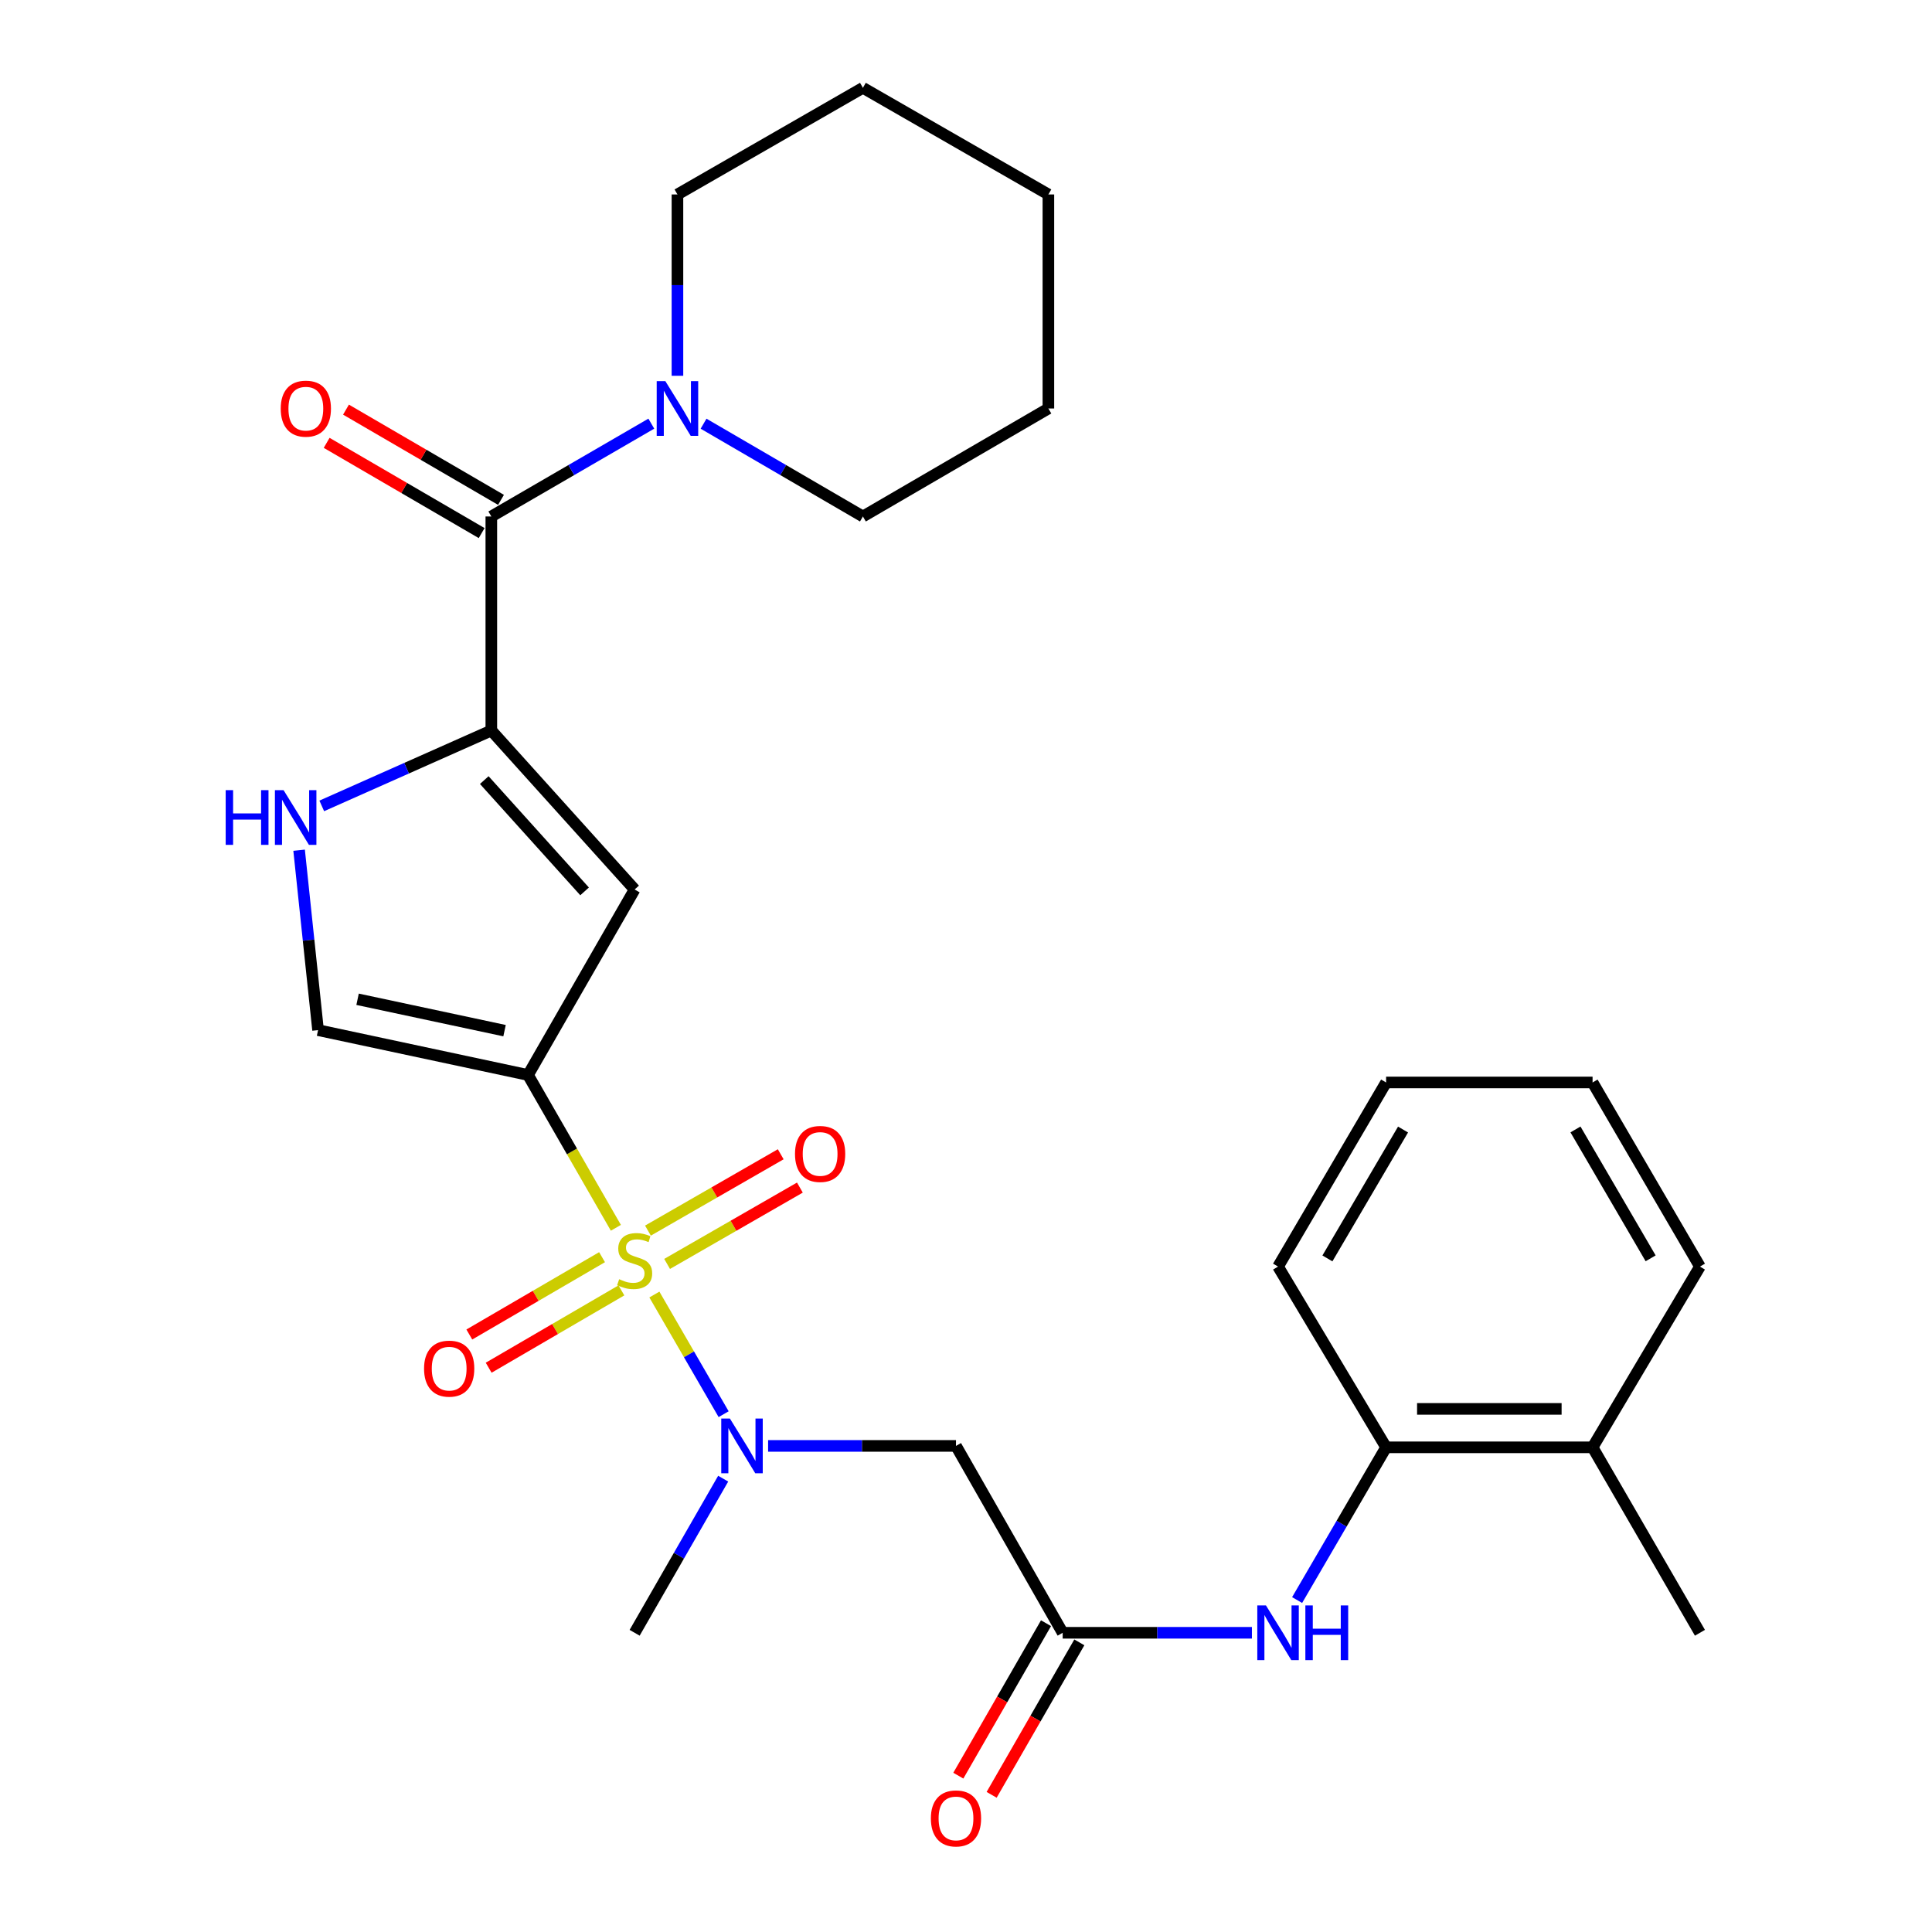 <?xml version='1.0' encoding='iso-8859-1'?>
<svg version='1.1' baseProfile='full'
              xmlns='http://www.w3.org/2000/svg'
                      xmlns:rdkit='http://www.rdkit.org/xml'
                      xmlns:xlink='http://www.w3.org/1999/xlink'
                  xml:space='preserve'
width='1000px' height='1000px' viewBox='0 0 1000 1000'>
<!-- END OF HEADER -->
<rect style='opacity:1.0;fill:#FFFFFF;stroke:none' width='1000' height='1000' x='0' y='0'> </rect>
<path class='bond-0' d='M 318.776,635.509 L 296.037,595.957' style='fill:none;fill-rule:evenodd;stroke:#CCCC00;stroke-width:6px;stroke-linecap:butt;stroke-linejoin:miter;stroke-opacity:1' />
<path class='bond-0' d='M 296.037,595.957 L 273.298,556.404' style='fill:none;fill-rule:evenodd;stroke:#000000;stroke-width:6px;stroke-linecap:butt;stroke-linejoin:miter;stroke-opacity:1' />
<path class='bond-3' d='M 338.704,670.051 L 356.628,701.015' style='fill:none;fill-rule:evenodd;stroke:#CCCC00;stroke-width:6px;stroke-linecap:butt;stroke-linejoin:miter;stroke-opacity:1' />
<path class='bond-3' d='M 356.628,701.015 L 374.552,731.979' style='fill:none;fill-rule:evenodd;stroke:#0000FF;stroke-width:6px;stroke-linecap:butt;stroke-linejoin:miter;stroke-opacity:1' />
<path class='bond-11' d='M 311.62,650.711 L 277.269,670.724' style='fill:none;fill-rule:evenodd;stroke:#CCCC00;stroke-width:6px;stroke-linecap:butt;stroke-linejoin:miter;stroke-opacity:1' />
<path class='bond-11' d='M 277.269,670.724 L 242.918,690.737' style='fill:none;fill-rule:evenodd;stroke:#FF0000;stroke-width:6px;stroke-linecap:butt;stroke-linejoin:miter;stroke-opacity:1' />
<path class='bond-11' d='M 321.635,667.901 L 287.284,687.914' style='fill:none;fill-rule:evenodd;stroke:#CCCC00;stroke-width:6px;stroke-linecap:butt;stroke-linejoin:miter;stroke-opacity:1' />
<path class='bond-11' d='M 287.284,687.914 L 252.933,707.928' style='fill:none;fill-rule:evenodd;stroke:#FF0000;stroke-width:6px;stroke-linecap:butt;stroke-linejoin:miter;stroke-opacity:1' />
<path class='bond-12' d='M 345.292,654.209 L 379.656,634.451' style='fill:none;fill-rule:evenodd;stroke:#CCCC00;stroke-width:6px;stroke-linecap:butt;stroke-linejoin:miter;stroke-opacity:1' />
<path class='bond-12' d='M 379.656,634.451 L 414.021,614.693' style='fill:none;fill-rule:evenodd;stroke:#FF0000;stroke-width:6px;stroke-linecap:butt;stroke-linejoin:miter;stroke-opacity:1' />
<path class='bond-12' d='M 335.375,636.962 L 369.74,617.204' style='fill:none;fill-rule:evenodd;stroke:#CCCC00;stroke-width:6px;stroke-linecap:butt;stroke-linejoin:miter;stroke-opacity:1' />
<path class='bond-12' d='M 369.74,617.204 L 404.105,597.446' style='fill:none;fill-rule:evenodd;stroke:#FF0000;stroke-width:6px;stroke-linecap:butt;stroke-linejoin:miter;stroke-opacity:1' />
<path class='bond-2' d='M 273.298,556.404 L 328.485,460.399' style='fill:none;fill-rule:evenodd;stroke:#000000;stroke-width:6px;stroke-linecap:butt;stroke-linejoin:miter;stroke-opacity:1' />
<path class='bond-6' d='M 273.298,556.404 L 164.627,533.193' style='fill:none;fill-rule:evenodd;stroke:#000000;stroke-width:6px;stroke-linecap:butt;stroke-linejoin:miter;stroke-opacity:1' />
<path class='bond-6' d='M 261.153,533.466 L 185.083,517.218' style='fill:none;fill-rule:evenodd;stroke:#000000;stroke-width:6px;stroke-linecap:butt;stroke-linejoin:miter;stroke-opacity:1' />
<path class='bond-1' d='M 254.31,378.111 L 328.485,460.399' style='fill:none;fill-rule:evenodd;stroke:#000000;stroke-width:6px;stroke-linecap:butt;stroke-linejoin:miter;stroke-opacity:1' />
<path class='bond-1' d='M 250.658,403.775 L 302.581,461.377' style='fill:none;fill-rule:evenodd;stroke:#000000;stroke-width:6px;stroke-linecap:butt;stroke-linejoin:miter;stroke-opacity:1' />
<path class='bond-4' d='M 254.31,378.111 L 254.31,267.329' style='fill:none;fill-rule:evenodd;stroke:#000000;stroke-width:6px;stroke-linecap:butt;stroke-linejoin:miter;stroke-opacity:1' />
<path class='bond-28' d='M 254.31,378.111 L 210.427,397.622' style='fill:none;fill-rule:evenodd;stroke:#000000;stroke-width:6px;stroke-linecap:butt;stroke-linejoin:miter;stroke-opacity:1' />
<path class='bond-28' d='M 210.427,397.622 L 166.544,417.133' style='fill:none;fill-rule:evenodd;stroke:#0000FF;stroke-width:6px;stroke-linecap:butt;stroke-linejoin:miter;stroke-opacity:1' />
<path class='bond-7' d='M 397.567,748.402 L 446.193,748.402' style='fill:none;fill-rule:evenodd;stroke:#0000FF;stroke-width:6px;stroke-linecap:butt;stroke-linejoin:miter;stroke-opacity:1' />
<path class='bond-7' d='M 446.193,748.402 L 494.819,748.402' style='fill:none;fill-rule:evenodd;stroke:#000000;stroke-width:6px;stroke-linecap:butt;stroke-linejoin:miter;stroke-opacity:1' />
<path class='bond-17' d='M 374.32,765.351 L 351.403,805.238' style='fill:none;fill-rule:evenodd;stroke:#0000FF;stroke-width:6px;stroke-linecap:butt;stroke-linejoin:miter;stroke-opacity:1' />
<path class='bond-17' d='M 351.403,805.238 L 328.485,845.125' style='fill:none;fill-rule:evenodd;stroke:#000000;stroke-width:6px;stroke-linecap:butt;stroke-linejoin:miter;stroke-opacity:1' />
<path class='bond-8' d='M 254.31,267.329 L 295.715,243.305' style='fill:none;fill-rule:evenodd;stroke:#000000;stroke-width:6px;stroke-linecap:butt;stroke-linejoin:miter;stroke-opacity:1' />
<path class='bond-8' d='M 295.715,243.305 L 337.121,219.281' style='fill:none;fill-rule:evenodd;stroke:#0000FF;stroke-width:6px;stroke-linecap:butt;stroke-linejoin:miter;stroke-opacity:1' />
<path class='bond-14' d='M 259.315,258.732 L 219.201,235.378' style='fill:none;fill-rule:evenodd;stroke:#000000;stroke-width:6px;stroke-linecap:butt;stroke-linejoin:miter;stroke-opacity:1' />
<path class='bond-14' d='M 219.201,235.378 L 179.087,212.023' style='fill:none;fill-rule:evenodd;stroke:#FF0000;stroke-width:6px;stroke-linecap:butt;stroke-linejoin:miter;stroke-opacity:1' />
<path class='bond-14' d='M 249.305,275.925 L 209.191,252.571' style='fill:none;fill-rule:evenodd;stroke:#000000;stroke-width:6px;stroke-linecap:butt;stroke-linejoin:miter;stroke-opacity:1' />
<path class='bond-14' d='M 209.191,252.571 L 169.077,229.217' style='fill:none;fill-rule:evenodd;stroke:#FF0000;stroke-width:6px;stroke-linecap:butt;stroke-linejoin:miter;stroke-opacity:1' />
<path class='bond-5' d='M 154.816,440.067 L 159.721,486.63' style='fill:none;fill-rule:evenodd;stroke:#0000FF;stroke-width:6px;stroke-linecap:butt;stroke-linejoin:miter;stroke-opacity:1' />
<path class='bond-5' d='M 159.721,486.63 L 164.627,533.193' style='fill:none;fill-rule:evenodd;stroke:#000000;stroke-width:6px;stroke-linecap:butt;stroke-linejoin:miter;stroke-opacity:1' />
<path class='bond-9' d='M 494.819,748.402 L 550.039,845.125' style='fill:none;fill-rule:evenodd;stroke:#000000;stroke-width:6px;stroke-linecap:butt;stroke-linejoin:miter;stroke-opacity:1' />
<path class='bond-18' d='M 364.163,219.305 L 405.401,243.317' style='fill:none;fill-rule:evenodd;stroke:#0000FF;stroke-width:6px;stroke-linecap:butt;stroke-linejoin:miter;stroke-opacity:1' />
<path class='bond-18' d='M 405.401,243.317 L 446.639,267.329' style='fill:none;fill-rule:evenodd;stroke:#000000;stroke-width:6px;stroke-linecap:butt;stroke-linejoin:miter;stroke-opacity:1' />
<path class='bond-19' d='M 350.646,194.505 L 350.646,147.579' style='fill:none;fill-rule:evenodd;stroke:#0000FF;stroke-width:6px;stroke-linecap:butt;stroke-linejoin:miter;stroke-opacity:1' />
<path class='bond-19' d='M 350.646,147.579 L 350.646,100.652' style='fill:none;fill-rule:evenodd;stroke:#000000;stroke-width:6px;stroke-linecap:butt;stroke-linejoin:miter;stroke-opacity:1' />
<path class='bond-10' d='M 550.039,845.125 L 599.014,845.125' style='fill:none;fill-rule:evenodd;stroke:#000000;stroke-width:6px;stroke-linecap:butt;stroke-linejoin:miter;stroke-opacity:1' />
<path class='bond-10' d='M 599.014,845.125 L 647.99,845.125' style='fill:none;fill-rule:evenodd;stroke:#0000FF;stroke-width:6px;stroke-linecap:butt;stroke-linejoin:miter;stroke-opacity:1' />
<path class='bond-15' d='M 541.416,840.166 L 518.72,879.624' style='fill:none;fill-rule:evenodd;stroke:#000000;stroke-width:6px;stroke-linecap:butt;stroke-linejoin:miter;stroke-opacity:1' />
<path class='bond-15' d='M 518.72,879.624 L 496.025,919.082' style='fill:none;fill-rule:evenodd;stroke:#FF0000;stroke-width:6px;stroke-linecap:butt;stroke-linejoin:miter;stroke-opacity:1' />
<path class='bond-15' d='M 558.661,850.085 L 535.966,889.543' style='fill:none;fill-rule:evenodd;stroke:#000000;stroke-width:6px;stroke-linecap:butt;stroke-linejoin:miter;stroke-opacity:1' />
<path class='bond-15' d='M 535.966,889.543 L 513.271,929.001' style='fill:none;fill-rule:evenodd;stroke:#FF0000;stroke-width:6px;stroke-linecap:butt;stroke-linejoin:miter;stroke-opacity:1' />
<path class='bond-13' d='M 671.385,828.188 L 694.415,788.66' style='fill:none;fill-rule:evenodd;stroke:#0000FF;stroke-width:6px;stroke-linecap:butt;stroke-linejoin:miter;stroke-opacity:1' />
<path class='bond-13' d='M 694.415,788.66 L 717.444,749.132' style='fill:none;fill-rule:evenodd;stroke:#000000;stroke-width:6px;stroke-linecap:butt;stroke-linejoin:miter;stroke-opacity:1' />
<path class='bond-16' d='M 717.444,749.132 L 824.314,749.132' style='fill:none;fill-rule:evenodd;stroke:#000000;stroke-width:6px;stroke-linecap:butt;stroke-linejoin:miter;stroke-opacity:1' />
<path class='bond-16' d='M 733.475,729.237 L 808.284,729.237' style='fill:none;fill-rule:evenodd;stroke:#000000;stroke-width:6px;stroke-linecap:butt;stroke-linejoin:miter;stroke-opacity:1' />
<path class='bond-20' d='M 717.444,749.132 L 661.517,655.581' style='fill:none;fill-rule:evenodd;stroke:#000000;stroke-width:6px;stroke-linecap:butt;stroke-linejoin:miter;stroke-opacity:1' />
<path class='bond-21' d='M 824.314,749.132 L 879.888,845.125' style='fill:none;fill-rule:evenodd;stroke:#000000;stroke-width:6px;stroke-linecap:butt;stroke-linejoin:miter;stroke-opacity:1' />
<path class='bond-22' d='M 824.314,749.132 L 879.888,655.581' style='fill:none;fill-rule:evenodd;stroke:#000000;stroke-width:6px;stroke-linecap:butt;stroke-linejoin:miter;stroke-opacity:1' />
<path class='bond-24' d='M 446.639,267.329 L 542.644,211.435' style='fill:none;fill-rule:evenodd;stroke:#000000;stroke-width:6px;stroke-linecap:butt;stroke-linejoin:miter;stroke-opacity:1' />
<path class='bond-23' d='M 350.646,100.652 L 446.639,45.455' style='fill:none;fill-rule:evenodd;stroke:#000000;stroke-width:6px;stroke-linecap:butt;stroke-linejoin:miter;stroke-opacity:1' />
<path class='bond-25' d='M 661.517,655.581 L 717.444,560.283' style='fill:none;fill-rule:evenodd;stroke:#000000;stroke-width:6px;stroke-linecap:butt;stroke-linejoin:miter;stroke-opacity:1' />
<path class='bond-25' d='M 687.065,651.356 L 726.214,584.648' style='fill:none;fill-rule:evenodd;stroke:#000000;stroke-width:6px;stroke-linecap:butt;stroke-linejoin:miter;stroke-opacity:1' />
<path class='bond-29' d='M 879.888,655.581 L 824.314,560.283' style='fill:none;fill-rule:evenodd;stroke:#000000;stroke-width:6px;stroke-linecap:butt;stroke-linejoin:miter;stroke-opacity:1' />
<path class='bond-29' d='M 854.365,651.308 L 815.464,584.6' style='fill:none;fill-rule:evenodd;stroke:#000000;stroke-width:6px;stroke-linecap:butt;stroke-linejoin:miter;stroke-opacity:1' />
<path class='bond-27' d='M 446.639,45.455 L 542.644,100.652' style='fill:none;fill-rule:evenodd;stroke:#000000;stroke-width:6px;stroke-linecap:butt;stroke-linejoin:miter;stroke-opacity:1' />
<path class='bond-30' d='M 542.644,211.435 L 542.644,100.652' style='fill:none;fill-rule:evenodd;stroke:#000000;stroke-width:6px;stroke-linecap:butt;stroke-linejoin:miter;stroke-opacity:1' />
<path class='bond-26' d='M 717.444,560.283 L 824.314,560.283' style='fill:none;fill-rule:evenodd;stroke:#000000;stroke-width:6px;stroke-linecap:butt;stroke-linejoin:miter;stroke-opacity:1' />
<path  class='atom-0' d='M 320.485 662.118
Q 320.805 662.238, 322.125 662.798
Q 323.445 663.358, 324.885 663.718
Q 326.365 664.038, 327.805 664.038
Q 330.485 664.038, 332.045 662.758
Q 333.605 661.438, 333.605 659.158
Q 333.605 657.598, 332.805 656.638
Q 332.045 655.678, 330.845 655.158
Q 329.645 654.638, 327.645 654.038
Q 325.125 653.278, 323.605 652.558
Q 322.125 651.838, 321.045 650.318
Q 320.005 648.798, 320.005 646.238
Q 320.005 642.678, 322.405 640.478
Q 324.845 638.278, 329.645 638.278
Q 332.925 638.278, 336.645 639.838
L 335.725 642.918
Q 332.325 641.518, 329.765 641.518
Q 327.005 641.518, 325.485 642.678
Q 323.965 643.798, 324.005 645.758
Q 324.005 647.278, 324.765 648.198
Q 325.565 649.118, 326.685 649.638
Q 327.845 650.158, 329.765 650.758
Q 332.325 651.558, 333.845 652.358
Q 335.365 653.158, 336.445 654.798
Q 337.565 656.398, 337.565 659.158
Q 337.565 663.078, 334.925 665.198
Q 332.325 667.278, 327.965 667.278
Q 325.445 667.278, 323.525 666.718
Q 321.645 666.198, 319.405 665.278
L 320.485 662.118
' fill='#CCCC00'/>
<path  class='atom-4' d='M 377.798 734.242
L 387.078 749.242
Q 387.998 750.722, 389.478 753.402
Q 390.958 756.082, 391.038 756.242
L 391.038 734.242
L 394.798 734.242
L 394.798 762.562
L 390.918 762.562
L 380.958 746.162
Q 379.798 744.242, 378.558 742.042
Q 377.358 739.842, 376.998 739.162
L 376.998 762.562
L 373.318 762.562
L 373.318 734.242
L 377.798 734.242
' fill='#0000FF'/>
<path  class='atom-6' d='M 116.813 408.98
L 120.653 408.98
L 120.653 421.02
L 135.133 421.02
L 135.133 408.98
L 138.973 408.98
L 138.973 437.3
L 135.133 437.3
L 135.133 424.22
L 120.653 424.22
L 120.653 437.3
L 116.813 437.3
L 116.813 408.98
' fill='#0000FF'/>
<path  class='atom-6' d='M 146.773 408.98
L 156.053 423.98
Q 156.973 425.46, 158.453 428.14
Q 159.933 430.82, 160.013 430.98
L 160.013 408.98
L 163.773 408.98
L 163.773 437.3
L 159.893 437.3
L 149.933 420.9
Q 148.773 418.98, 147.533 416.78
Q 146.333 414.58, 145.973 413.9
L 145.973 437.3
L 142.293 437.3
L 142.293 408.98
L 146.773 408.98
' fill='#0000FF'/>
<path  class='atom-9' d='M 344.386 197.275
L 353.666 212.275
Q 354.586 213.755, 356.066 216.435
Q 357.546 219.115, 357.626 219.275
L 357.626 197.275
L 361.386 197.275
L 361.386 225.595
L 357.506 225.595
L 347.546 209.195
Q 346.386 207.275, 345.146 205.075
Q 343.946 202.875, 343.586 202.195
L 343.586 225.595
L 339.906 225.595
L 339.906 197.275
L 344.386 197.275
' fill='#0000FF'/>
<path  class='atom-11' d='M 655.257 830.965
L 664.537 845.965
Q 665.457 847.445, 666.937 850.125
Q 668.417 852.805, 668.497 852.965
L 668.497 830.965
L 672.257 830.965
L 672.257 859.285
L 668.377 859.285
L 658.417 842.885
Q 657.257 840.965, 656.017 838.765
Q 654.817 836.565, 654.457 835.885
L 654.457 859.285
L 650.777 859.285
L 650.777 830.965
L 655.257 830.965
' fill='#0000FF'/>
<path  class='atom-11' d='M 675.657 830.965
L 679.497 830.965
L 679.497 843.005
L 693.977 843.005
L 693.977 830.965
L 697.817 830.965
L 697.817 859.285
L 693.977 859.285
L 693.977 846.205
L 679.497 846.205
L 679.497 859.285
L 675.657 859.285
L 675.657 830.965
' fill='#0000FF'/>
<path  class='atom-12' d='M 219.491 708.405
Q 219.491 701.605, 222.851 697.805
Q 226.211 694.005, 232.491 694.005
Q 238.771 694.005, 242.131 697.805
Q 245.491 701.605, 245.491 708.405
Q 245.491 715.285, 242.091 719.205
Q 238.691 723.085, 232.491 723.085
Q 226.251 723.085, 222.851 719.205
Q 219.491 715.325, 219.491 708.405
M 232.491 719.885
Q 236.811 719.885, 239.131 717.005
Q 241.491 714.085, 241.491 708.405
Q 241.491 702.845, 239.131 700.045
Q 236.811 697.205, 232.491 697.205
Q 228.171 697.205, 225.811 700.005
Q 223.491 702.805, 223.491 708.405
Q 223.491 714.125, 225.811 717.005
Q 228.171 719.885, 232.491 719.885
' fill='#FF0000'/>
<path  class='atom-13' d='M 411.49 597.28
Q 411.49 590.48, 414.85 586.68
Q 418.21 582.88, 424.49 582.88
Q 430.77 582.88, 434.13 586.68
Q 437.49 590.48, 437.49 597.28
Q 437.49 604.16, 434.09 608.08
Q 430.69 611.96, 424.49 611.96
Q 418.25 611.96, 414.85 608.08
Q 411.49 604.2, 411.49 597.28
M 424.49 608.76
Q 428.81 608.76, 431.13 605.88
Q 433.49 602.96, 433.49 597.28
Q 433.49 591.72, 431.13 588.92
Q 428.81 586.08, 424.49 586.08
Q 420.17 586.08, 417.81 588.88
Q 415.49 591.68, 415.49 597.28
Q 415.49 603, 417.81 605.88
Q 420.17 608.76, 424.49 608.76
' fill='#FF0000'/>
<path  class='atom-15' d='M 145.305 211.515
Q 145.305 204.715, 148.665 200.915
Q 152.025 197.115, 158.305 197.115
Q 164.585 197.115, 167.945 200.915
Q 171.305 204.715, 171.305 211.515
Q 171.305 218.395, 167.905 222.315
Q 164.505 226.195, 158.305 226.195
Q 152.065 226.195, 148.665 222.315
Q 145.305 218.435, 145.305 211.515
M 158.305 222.995
Q 162.625 222.995, 164.945 220.115
Q 167.305 217.195, 167.305 211.515
Q 167.305 205.955, 164.945 203.155
Q 162.625 200.315, 158.305 200.315
Q 153.985 200.315, 151.625 203.115
Q 149.305 205.915, 149.305 211.515
Q 149.305 217.235, 151.625 220.115
Q 153.985 222.995, 158.305 222.995
' fill='#FF0000'/>
<path  class='atom-16' d='M 481.819 941.21
Q 481.819 934.41, 485.179 930.61
Q 488.539 926.81, 494.819 926.81
Q 501.099 926.81, 504.459 930.61
Q 507.819 934.41, 507.819 941.21
Q 507.819 948.09, 504.419 952.01
Q 501.019 955.89, 494.819 955.89
Q 488.579 955.89, 485.179 952.01
Q 481.819 948.13, 481.819 941.21
M 494.819 952.69
Q 499.139 952.69, 501.459 949.81
Q 503.819 946.89, 503.819 941.21
Q 503.819 935.65, 501.459 932.85
Q 499.139 930.01, 494.819 930.01
Q 490.499 930.01, 488.139 932.81
Q 485.819 935.61, 485.819 941.21
Q 485.819 946.93, 488.139 949.81
Q 490.499 952.69, 494.819 952.69
' fill='#FF0000'/>
</svg>
